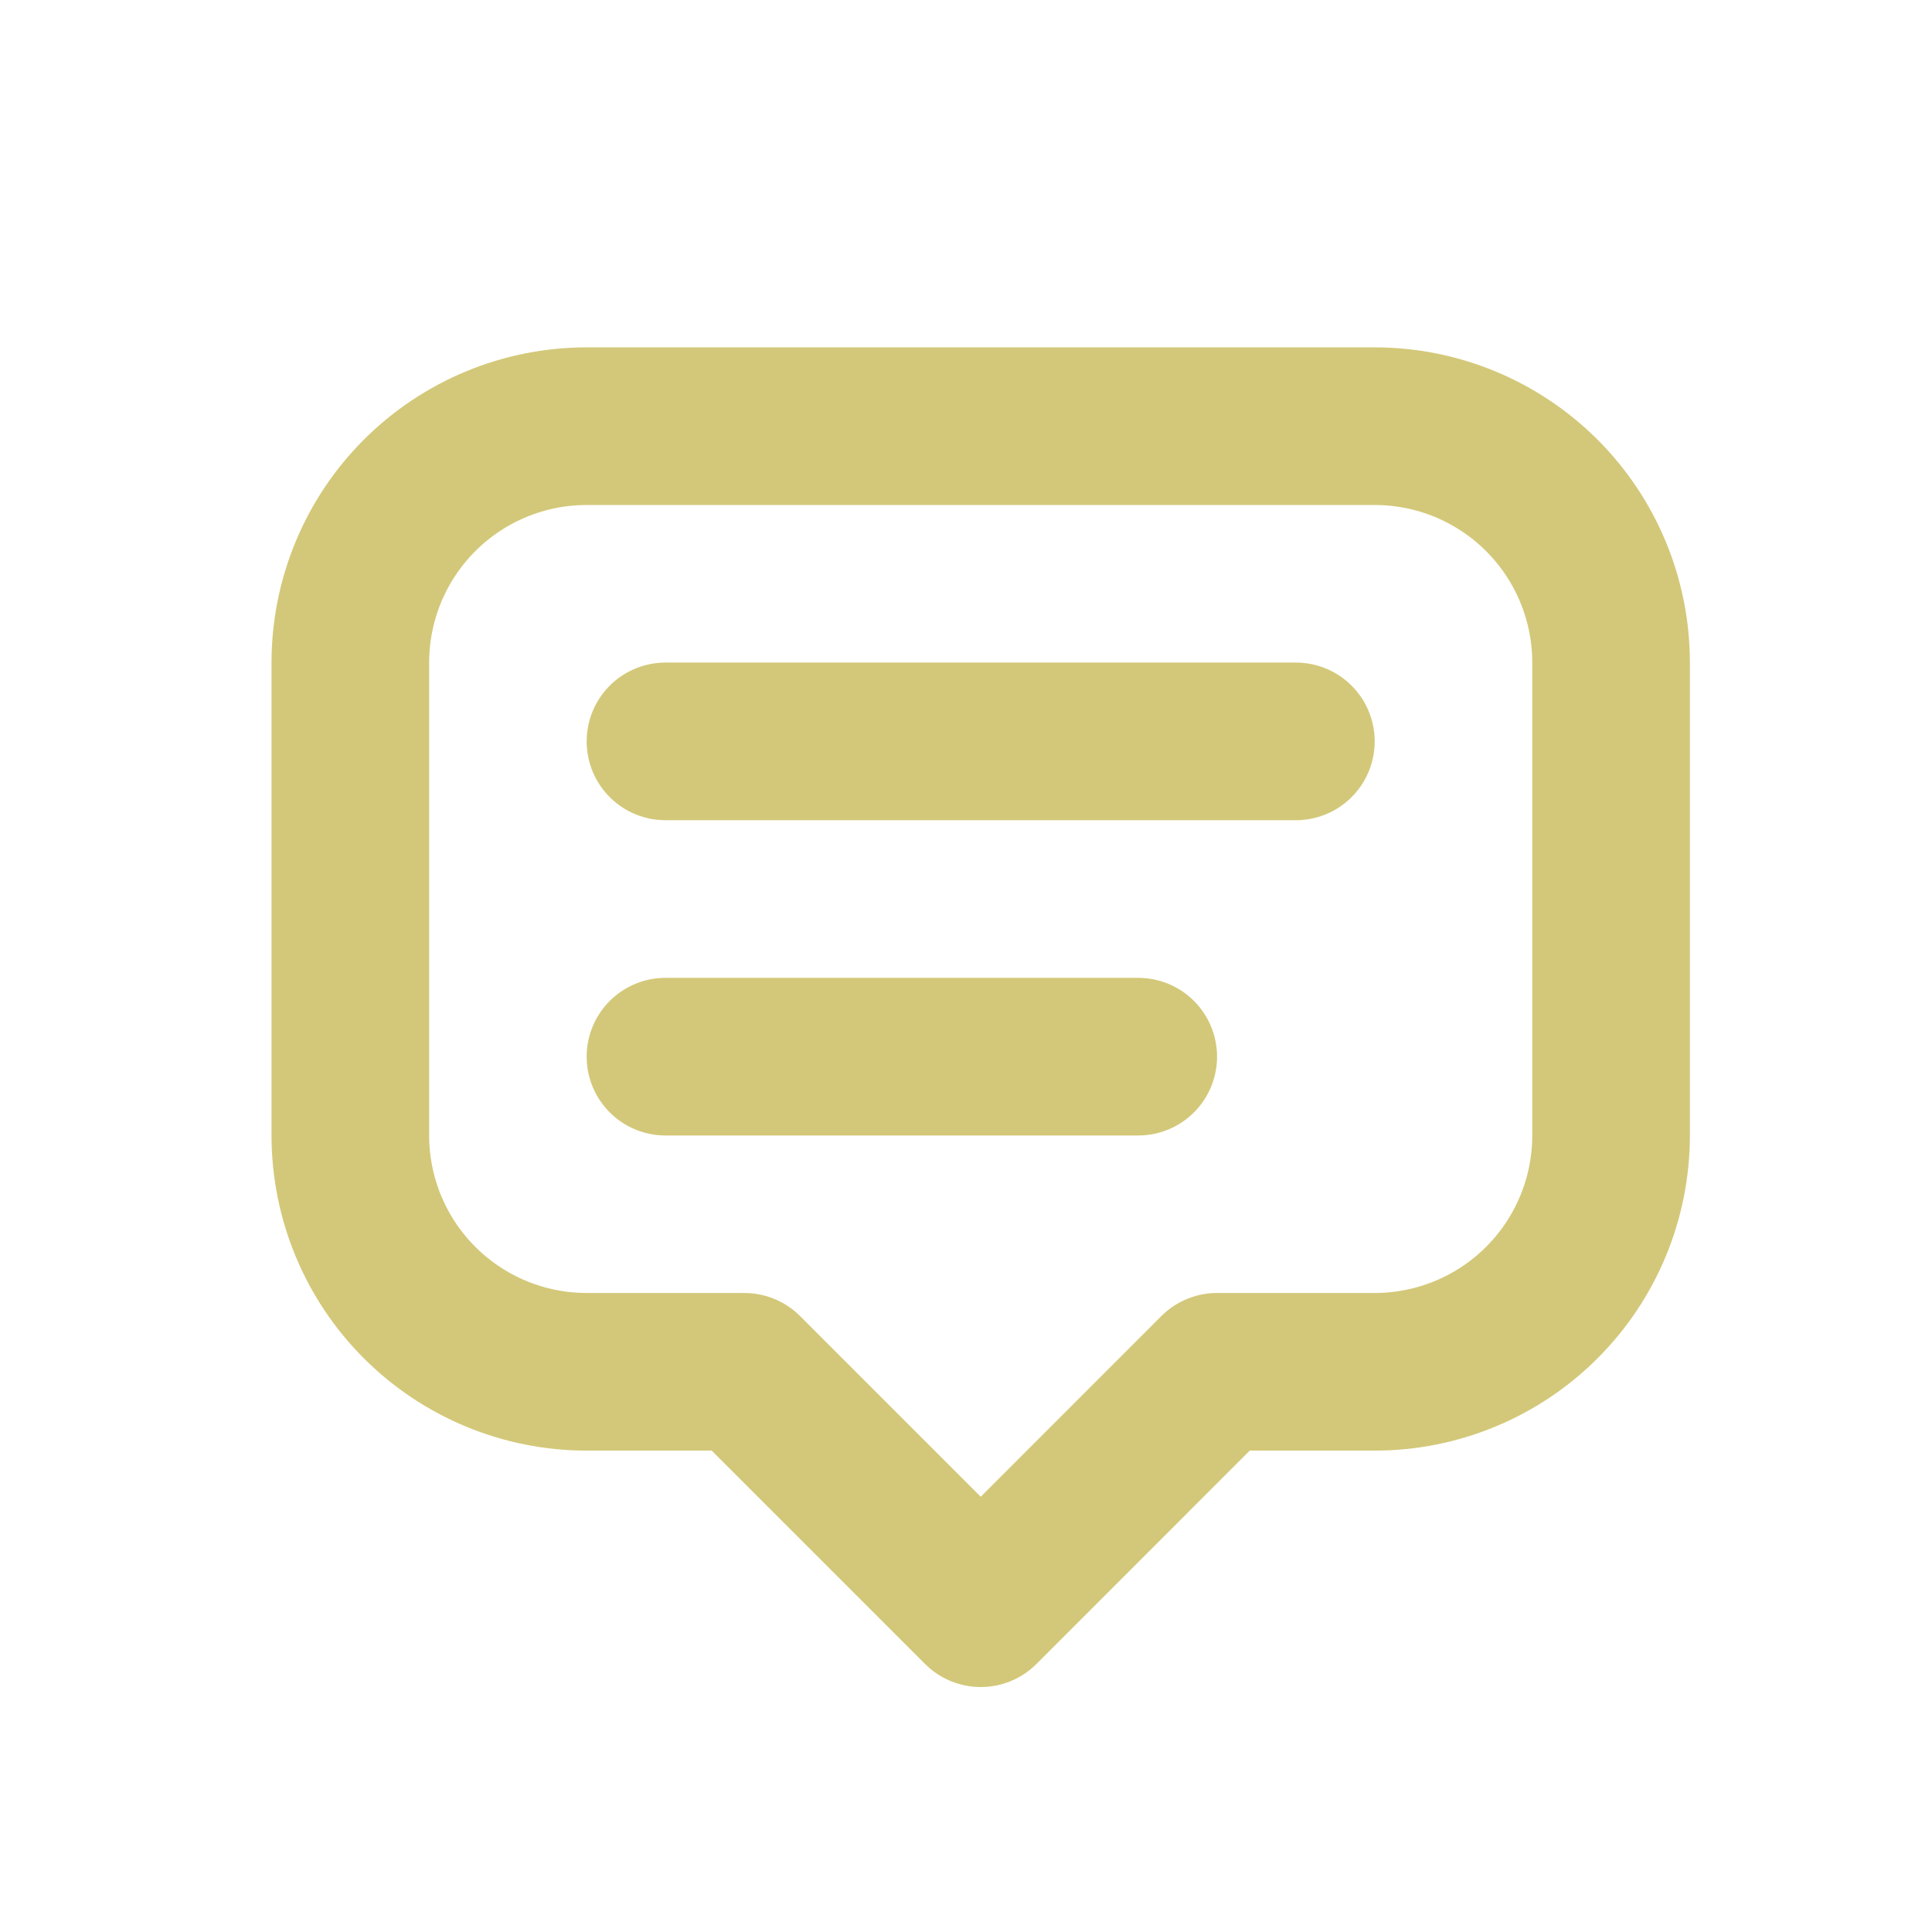 <svg width="27" height="27" viewBox="0 0 27 27" fill="none" xmlns="http://www.w3.org/2000/svg">
<g clip-path="url(#clip0_4764_9503)">
<path d="M13.706 22.475L10.402 19.171H8.199C7.323 19.171 6.483 18.823 5.863 18.203C5.244 17.584 4.896 16.744 4.896 15.867V9.26C4.896 8.384 5.244 7.543 5.863 6.924C6.483 6.304 7.323 5.956 8.199 5.956H19.212C20.088 5.956 20.928 6.304 21.548 6.924C22.167 7.543 22.515 8.384 22.515 9.26V15.867C22.515 16.744 22.167 17.584 21.548 18.203C20.928 18.823 20.088 19.171 19.212 19.171H17.009L13.706 22.475Z" stroke="#D3C879" stroke-width="2.203" stroke-linecap="round" stroke-linejoin="round"/>
<path d="M9.3 10.361H18.11" stroke="#D3C879" stroke-width="2.203" stroke-linecap="round" stroke-linejoin="round"/>
<path d="M9.3 14.767H15.907" stroke="#D3C879" stroke-width="2.203" stroke-linecap="round" stroke-linejoin="round"/>
</g>
<defs>
<clipPath id="clip0_4764_9503">
<rect width="26.43" height="26.43" fill="white" transform="translate(0.49 0.45)"/>
</clipPath>
</defs>
</svg>
